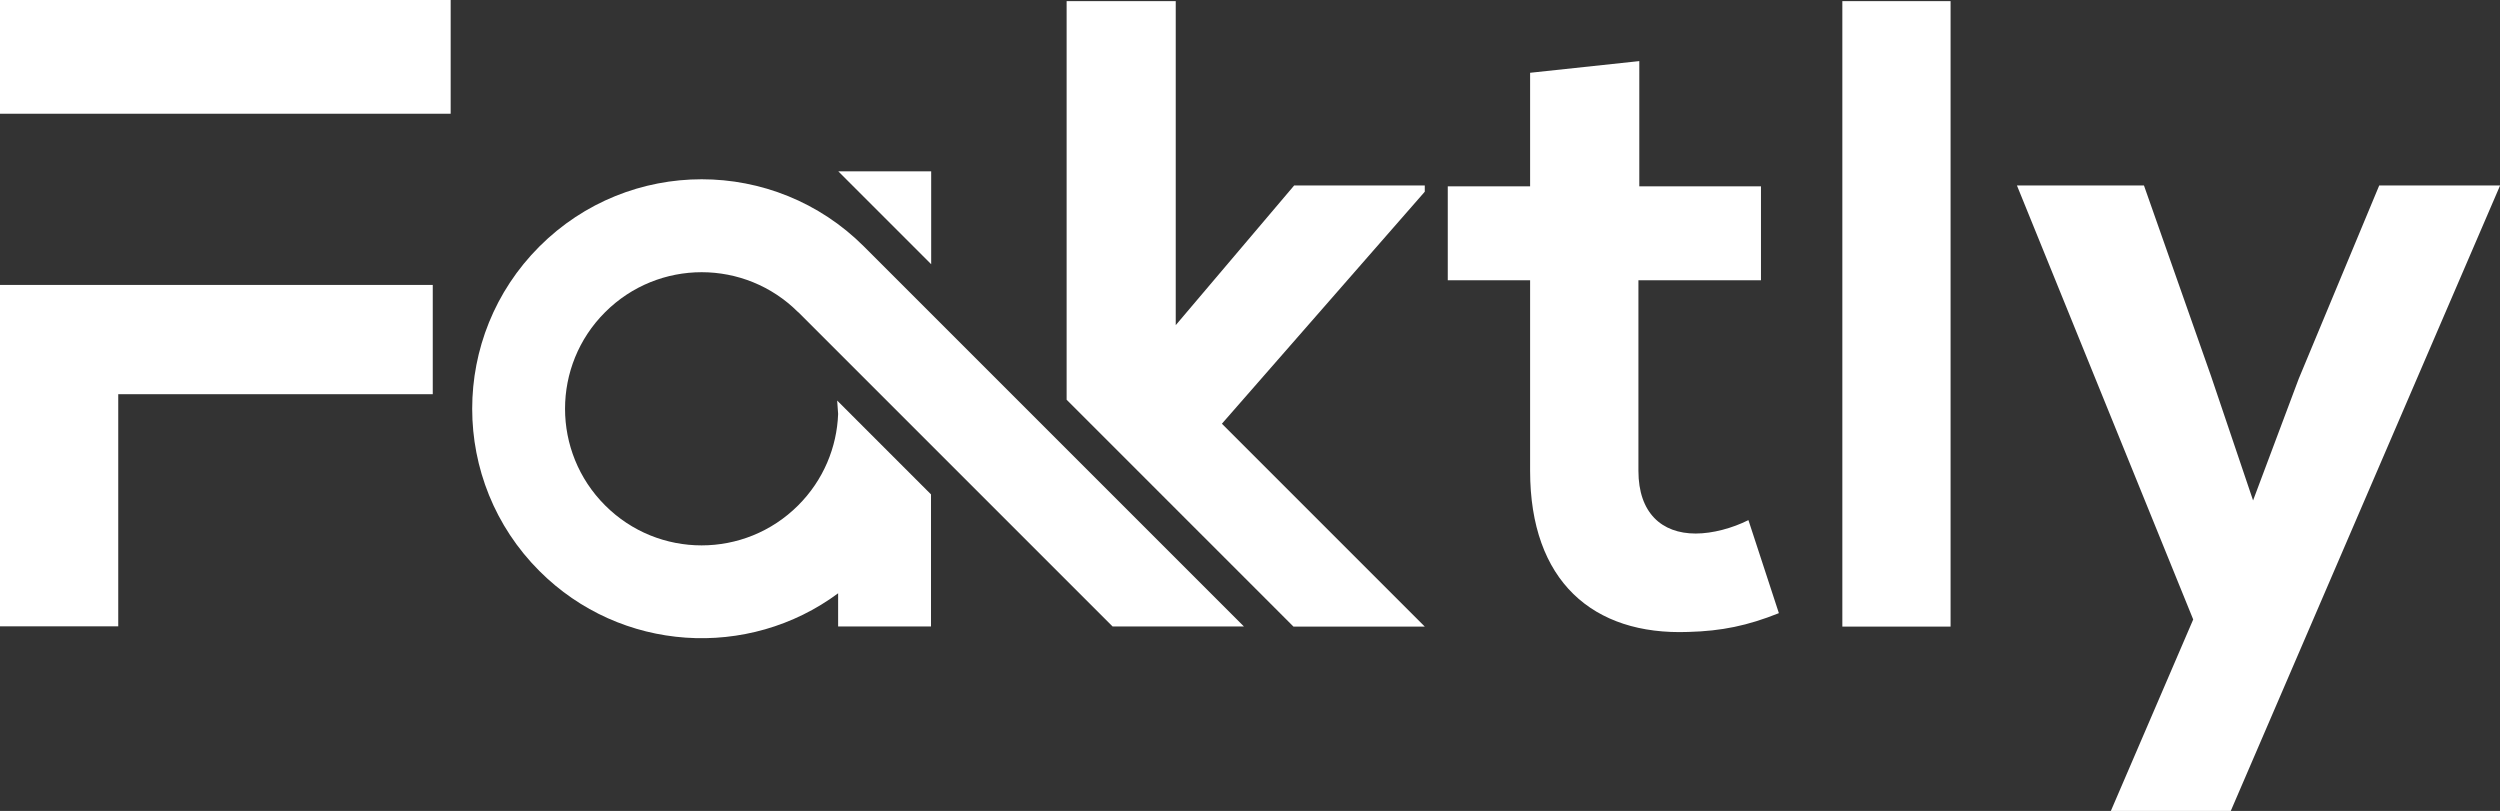 <?xml version="1.0" encoding="UTF-8"?><svg xmlns="http://www.w3.org/2000/svg" viewBox="0 0 284.8 92.38"><rect x="0" y="0" width="284.8" height="92.38" fill="#333333" stroke="none"/><defs><style>.cls-1{fill:#fff;fill-rule:evenodd;stroke-width:0px;}</style></defs><g id="Layer_2"><path class="cls-1" d="M271.04,21.13l-9.17,22.02-5.2,13.86-4.79-14.17-7.64-21.71h-14.47l20.08,49.44-9.38,21.81h13.66l30.68-71.25h-13.76ZM139.2,48.27l7.67-8.77,15.44-17.66v-.71h-14.88l-13.49,15.91V.13h-12.43v45.41l25.84,25.84h14.96l-23.11-23.11h0ZM174.31,8.28v12.95h-9.38v10.7h9.38v21.71c0,12.54,7.14,18.76,18.04,18.35,3.77-.1,6.73-.71,10.3-2.14l-3.47-10.6c-1.83.92-4.08,1.53-6.01,1.53-3.87,0-6.52-2.35-6.52-7.14v-21.71h13.96v-10.7h-13.86V6.96l-12.43,1.33h0ZM209.88.13v71.25h12.33V.13h-12.33Z"/></g><g id="Layer_3"><path class="cls-1" d="M13.47,71.35v-26.44h35.83v-12.45H0v38.89h13.47ZM90.95,35.57l14.85,14.85,16.28,16.28,4.67,4.67h14.96l-43.29-43.29c-10.21-10.21-26.76-10.21-36.97,0s-10.21,26.76,0,36.97c9.28,9.28,23.81,10.12,34.04,2.53h-.01v3.79h10.58v-15.05l-10.69-10.69.11,1.53c-.14,3.78-1.66,7.52-4.55,10.41-6.08,6.08-15.93,6.08-22,0-6.08-6.08-6.08-15.93,0-22,6.08-6.08,15.93-6.08,22,0h0ZM106.08,19.52v10.58l-10.58-10.58h10.58ZM13.47,12.96h37.87V0H0v12.96h13.47Z"/></g></svg>